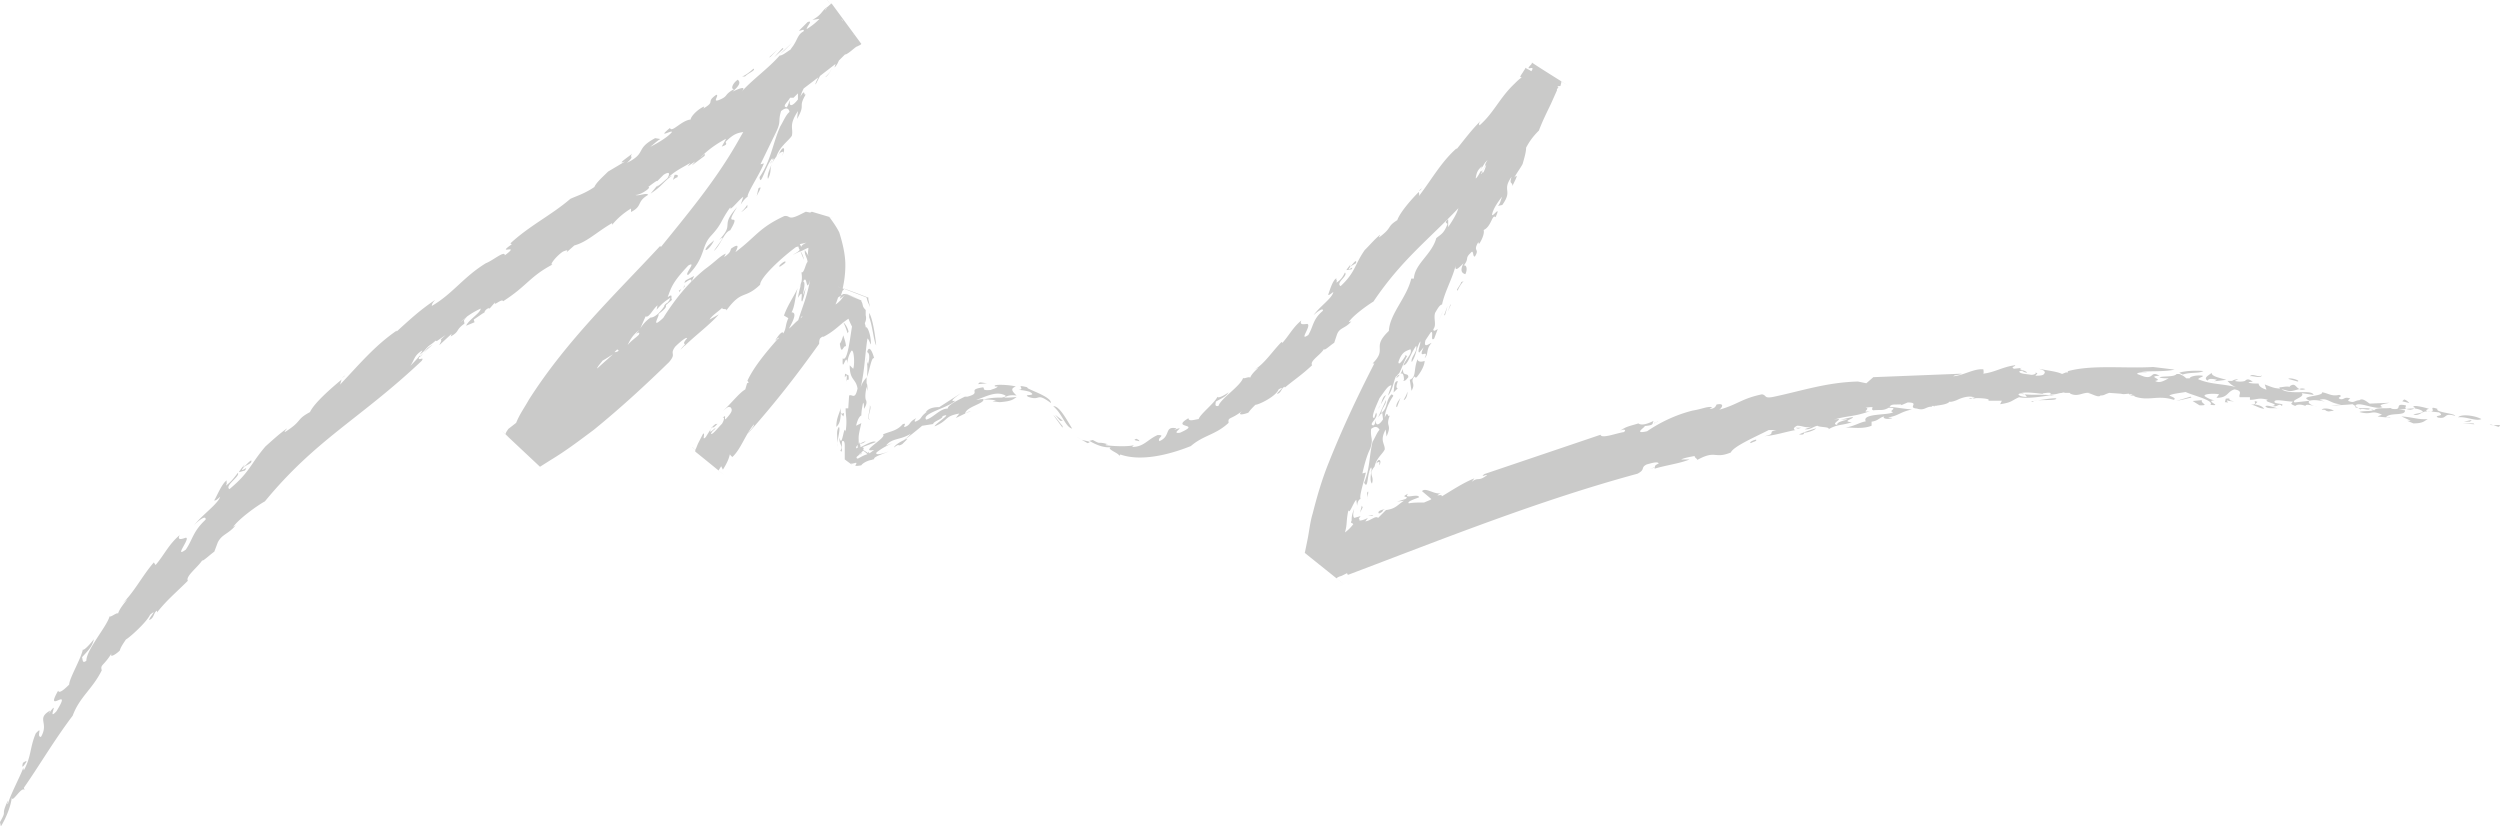 <svg xmlns="http://www.w3.org/2000/svg" viewBox="0 0 859.7 284.1"  fill="#cacac9" xmlns:v="https://vecta.io/nano"><path d="M857.4 146.2l1.8.6c1.4-.9-.4-.6-1.8-.6zm0 0l-1.2-.3c.3.3.6.3 1.2.3zm-12.1-2.7c2.9-.3 6.2 1.5 8 .6-2.7-1.4-7.1-1.7-8-.6zm2 1.5h2.1l.6-.6-2.7.6h0zm-.5.6l4.1.3-.3-.3h-3.8zm-8.6-5c-3.5-1.2-.3.9-2.4.9l2.9.3c2.4 1.5-2.1.9-.3 1.8 3.5.6 1.5-1.8 5.9-.6-.2-.9-7-1.2-6.1-2.4zm-173-.9h-.3c.3.3.3.3.3 0zm-45.7 7.4h-2.1l.9.3 1.2-.3zm76.6-11.5c-.3-.3-.9-.3-1.8-.3l1.8.3zm-221.3 6.5l.3.3h0v-.6l-.3.3zm94.6 18.5l-2.1.6c1.2-.3 1.8-.3 2.1-.6zm65.2-14.4h-1.8 1.8zm158.2-12.4c-.9-.3-1.5-.3-2.1 0 .6.3 1.2.3 2.1 0zM776 132h0zm-10.6-.8h0s0-.3 0 0zm25.4 2.6c-1.5-.6-1.5-2.4-3.5-.9l.3.3c-.9-.6-2.7 0-3.8 0l.3.6c.6 0 1.5.3 2.7.6 1.3.3 2.5-.3 4-.6zm-125.3 5.6c.3.3 1.2 0 0 0h0zm14.1-2.6h-1.5c.5.3 1.1.3 1.5 0zm54.3 0h0c-.3 0-.3 0 0 0zm-56.9.3h1.2c-.3-.3-.6-.3-1.2 0zM463.9 92.3c.6-.9 1.5-1.2 2.4-1.8.6-2.7-3.2 3.5-1.8.3-.6.9-1.2 1.5-1.5 2.1l1.8-.3c.9-1.5-1.5.8-.9-.3zm18.9 38.3l-.3.3c.6 0 .6.3 1.8-1.2 0-1.8-2.1 0-1.8-2.9l-.9 1.8c.9-.7 1.2.8 1.2 2h0zm-1.5-1.8h0l-.6.3-.6.9c.5-.2 1-.7 1.2-1.2zm6.8-63.1l.9-.9c-.6.3-.9.6-.9.9zm80.7 79.9c.6-.3.9-.6 1.5-.6-.9.3-1.5.3-1.5.6zm-97.5 8l-.6 1.2-.3.9.9-2.1zm-8.6-60.5h0 0 0zm60.1-66.9l-.6.6.6-.6zm-46.2 111.4l-2.7 5.9 1.2-1.5c-.3-1.1 1.8-3.2 1.5-4.4zm247.3-1.7h.9-.9zm-296.2-6.8v-.3.3zm407.6 11.5c-1.8-.6-5.9-1.5-5.3-.6l.6.3c-.3.3-1.5.6-1.8.6-2.7-.3-1.2-.9-1.5-1.5-4.4-.9-.6 1.8-4.7 1.2l-.6-.3c-2.1.3-5-.3-5.6.9-1.5-1.5-4.7-.3-6.5-1.2 0-2.7 6.8 1.2 9.4 0-2.1-.9 1.5-1.2 2.4-1.5l-6.8.3c-.6-.3-2.4-2.1-3.5-1.2h.6c-2.7 0-2.1 1.2-4.4.3-.3-.3.3-.6.6-.9-2.1-.6-1.8.3-3.2.3-2.1-.6 1.2-.9-.6-1.5-2.7.6-3.8-.6-5.9-.9.6 1.5-8.8 1.2-4.1 2.9l-5.3.6c-1.5-.9 3.8-1.8 2.4-3.2l4.1.6c-.6-2.1-8.5.3-11.2-2.1-2.1-.3-1.8 0-5.6-1.5l.6 1.8c-2.1-.6-2.7-1.5-2.7-2.1-1.2 0-2.4 0-3.5-.3.3-.3.9-.3 1.5-.3-1.5-1.2-2.1-.9-2.7-.3-.9.3-2.4.3-3.5 0l1.2-.6c-.9 0-1.8.3-2.1.6H766c.3.3 1.2 1.5 2.9 2.1-5-1.2-8.8-.9-13-2.7.3-.6 2.1-.9 1.5-1.2-2.1-.3-4.4.3-4.4.9h-1.2c-.3-.3-.9-.9-1.8-1.2-.3-.3-.6-.3-1.5-.3-.9 1.2-5 .6-5.9 1.2.9.3 2.1.3 3.2.3-1.8.9-3.2 1.8-4.7.9 3.2-.6-3.2-1.5 1.5-1.8-3.2-1.8-1.8 1.2-5.3.3l-2.4-.9c.3-.9 3.8-.3 3.2-.6h-1.8c1.8-.6 7.7 0 11.5-.9l-7.4-.9c-9.4.6-21.2-.9-29.5 1.5h.3s-.3.3-.3.6l-.3-.3-1.5.6c-1.8-.9-5.3-1.2-8-1.8 1.8.6 1.8.6 2.1 1.2-.3.9-.6 1.2-3.2 1.2 0-.6 1.5-.6-.3-1.2.9.3 0 .9-1.2.9-1.5-.3-4.1-.3-4.1-1.2.6-.3 1.2 0 1.8 0 .6-.3-2.9-.6-.9-1.2l-2.7.3c-1.5-.6.9-.9.3-1.2-4.4.6-6.8 2.4-10.9 2.9.3-.3 0-1.8 0-1.5-3.2-.3-6.8 2.1-10.3 2.4.6-.6 1.8-.3 2.9-.9l-30.4 1.2-2.4 2.1-2.9-.6c-10.9.3-19.2 3.2-29.2 5.3-3.2.6-2.1-.6-3.8-.9-7.1 1.5-8.3 3.5-14.7 5.3.9-.6 2.1-2.4-.9-1.8-.3.6-.6 1.5-2.4 1.5l.9-.6c-1.8-.3-3.2.6-6.8 1.2-5.9 1.5-11.2 4.1-15.6 7.1-5.3 1.2 0-1.8-.9-1.8 3.8-.3 2.4-.9 3.2-1.8-1.8.9-4.1 1.8-5.3.9-2.7.9-4.1.9-6.5 2.7 1.2-.9 2.7-.6 1.5.3-2.4.3-7.7 2.4-8 .9L510.5 163c-2.1 1.5 1.8-.3.6.6-2.9 2.1-2.7.3-5 2.1l.9-1.2c-3.8 1.5-7.7 4.1-11.2 6.2.3-1.2-3.2.6-.3-1.2-1.8.9-5.3-2.1-6.5-.6l3.2 2.7c0 .3-2.7 1.2-2.4 1.2-1.8 0-4.1 0-5.3.3-.9-.6 2.1-1.5 3.5-2.1-.3-1.5-5.6.9-3.8-1.2-3.2 1.5.9.6-.9 1.8l-2.9.9 2.4-.3c-2.4 1.5-2.7 2.7-6.2 3.2l-2.7 2.7c-.9-.9-2.4.9-4.4 1.2l.9-1.2c-1.2.6-2.1.9-2.9.9 0-.3 0-.6-.3-.9a.65.65 0 0 0 .6-.6l-2.1.6c-.3-.3-.6-.9 0-3.2-.9 2.1-.9 3.2-.9 4.1-.3.6-.3.9.3.9 0 0 0 .3.3.3-.8 1.1-1.8 2.1-2.9 2.9.9-3.2.3-3.5 1.2-7.7.3 1.8 1.8-2.9 2.7-3.5l.3 2.1c0-1.2.6-2.4 1.2-2.4-.6-.9 1.2-6.2 1.8-9.1l-1.2.3c.6-2.7 1.5-6.2 2.7-8.5 1.2-3.8 0-3.2.3-6.8 1.5-1.2 2.4-.6 2.9.3-.9.9-1.5 2.7-2.4 4.1-1.2 5-.9 9.4-2.9 14.1 1.5 2.7.9-3.2 2.4-5.3v.6l.3-.6c-.3 1.8-.9 4.7 0 5.6.9-2.9-1.5-2.9.9-5.9.6-2.9 2.9-4.4 3.5-5.9 0-2.1-1.8-2.9.3-6.8l.3 2.4c2.1-4.7-.6-2.9 1.2-7.4-.9 1.5-.6-2.1-1.8.9 0-1.8 1.2-5 2.9-7.4 0-.6-.3-.3-.6-.6-2.1 2.4-1.2 4.4-3.2 6.2l.3 2.4c-1.5 2.4-2.7 2.1-2.4.3-.3.6-.3 1.5-.9 1.8-2.1-.3 2.1-2.7.9-4.4l-.6 1.8c-1.5.3.9-4.7 1.8-6.8 1.8-2.4 2.9-4.4 4.1-4.4l-1.2 3.5c1.5-1.5 1.8-4.4 2.7-6.5l.6-.3h-.3l.9-.9c.9-1.8 1.8-4.4 2.7-5.9l-.9-.3.3.3c-.9 1.5-2.4 3.5-2.4 2.1 1.2-3.8 2.9-3.8 4.1-4.4.9 1.5-1.8 3.5-2.4 5.6 1.8-.6 2.1-3.5 4.4-6.8.6 2.1-2.1 4.1-1.5 5.6 1.8-2.9 1.2-4.1 2.9-7.1.3.6-1.2 3.8-.3 3.8l1.5-1.8c-2.4 5 2.1 0 .3 3.8 1.5-1.5.3-2.9 2.4-5.3-.9.3-2.9 2.1-2.1-.9l1.8-2.7c1.2-.9-.3 3.5 1.2 2.1l1.2-3.2c-.3 0-1.5 1.2-1.5 0 1.2-1.5 0-3.5.6-5.6.9-1.5 1.5-2.7 2.4-2.9.9-4.4 3.8-9.4 4.7-13.6-.6 2.9 1.5.6 2.7-.6-1.5 2.9-.3 3.5.6 3.8.9-1.8.3-3.5-.6-2.9 2.1-2.7.3-2.4 2.4-4.4 1.2-1.5.6 1.5 1.5 1.2 1.8-2.9-.9-1.5 1.2-5 0 .3 0 .6.3.6 1.2-1.8 1.8-3.8 1.5-4.7 2.7-1.2 2.9-5.6 4.1-4.4 2.1-4.7-1.2.3-1.2-.9.3-2.1 2.7-5.3 3.5-6.2-.6 1.2-.6 2.4-1.5 3.2l1.5-.3c3.8-5.3-.3-4.7 3.2-9.7-.9 2.9.3 1.5.3 3.2.3-.9 2.7-5 .6-2.9 1.2-2.1 2.1-3.2 2.9-4.7.6-2.1 1.2-4.1 1.2-5.6 1.5-2.9 3.2-4.7 4.4-5.9 1.2-3.2 2.7-6.2 4.1-9.1l2.1-4.7v-.3c0-.3.3-.3.3-.6l.3-.3h0 0 0c-.3 0-.3-.3-.6-.3h1.2l.3-1.2V28h0 0 0 0c9.1 5.6-12.4-7.7-10-6.5h0 0l-.3.6.3-.3c-3.5 3.5 1.5 0-.3 2.7-7.7-5 2.4 1.5-2.1-1.2h0 0v.3l-.6.9c-.3.6-.9 1.2-1.2 2.1.3-.3.3 0 .6 0-.9.6-1.8 1.5-2.4 2.1-5.3 5-7.1 10-12.1 14.4-.3-.3-.3-.9.6-1.8-3.5 3.5-5.9 6.8-8.5 10V51c-5.3 4.7-8.5 10.6-13 16.5.3-.6 0-1.2 0-1.5-2.7 2.7-6.5 7.1-7.4 9.7-3.8 2.4-1.5 2.4-6.2 5.9-.3 0 .3-.6.3-.9-2.1 1.8-3.2 3.2-5.3 5.3-3.5 5-3.2 7.7-8.3 12.4-1.8-1.2 2.7-3.5 1.5-4.7-.6 1.2-1.2 2.4-2.9 3.5.3-1.5-.3-.6 0-1.5-1.5.6-2.7 5.6-2.9 5.6.3.3.6 0 1.8-.9-.3 2.1-4.7 5-6.8 8 .9-.9 3.5-2.9 3.2-1.5-3.5 2.9-3.2 5.3-5 8.3-3.5 2.4 1.2-3.2-.3-3.8-.9 0-2.9.6-2.1-1.2-2.9 2.4-4.1 5-6.5 7.7l-.3-.3c-3.2 3.2-6.2 8-9.7 9.7l1.8-.9c-.6.6-2.4 2.1-2.9 3.5-.3-.6-2.4.6-2.4 0-.9 2.9-7.7 7.1-8.5 9.7-1.5.3-.9-.9-.9-1.5 2.7-1.5 3.5-1.8 4.4-3.2-2.1 1.5-3.8 2.1-3.8 1.5-1.2 2.4-5.9 5.9-6.5 7.7-1.8.3-3.5.9-3.5-.3-6.5 3.8 5 1.5-2.9 5-3.8.6 2.9-2.9-2.1-.9l.9-.6c-4.4-.9-1.8 2.7-5.9 4.4-.9-1.2 2.4-2.1-.6-2.1-3.5 1.5-4.7 4.1-8.8 4.1l.6-.6c-2.4.6-7.4.3-9.7 0 0-.3.3-.3.9-.3-4.1-1.2-2.1.3-5.3-1.5l-1.2.3c1.5.9 5 2.7 7.7 2.1-2.7.6 3.5 2.4 2.4 3.2l.6-.6c6.8 2.4 16.2.3 24.2-2.9 4.4-3.8 8.5-3.8 13-8-.3-2.1.6-.9 4.7-4.1-2.1 1.8.6 1.2 2.1.6.6-.9 1.5-1.8 2.4-2.7 1.2 0 7.1-2.9 8-5.3 2.7-1.5-.3.9-.6 1.5 1.5 0 1.5-2.1 2.7-2.4v.3c3.5-2.9 5.9-4.4 9.4-7.7-.9-1.5 2.9-3.5 4.1-5.6 0 .9 2.4-1.5 3.5-2.1l.9-2.7c.9-2.7 2.9-2.1 5-4.7l-.9.3c1.2-2.1 6.5-5.9 8.5-7.1 9.7-14.4 18.9-21.2 29.2-32.1-.6 2.1-2.1 4.4-3.5 6.5v-2.7c-1.8 1.5 0 1.2-.3 1.8-1.2 3.2-2.4 3.5-3.8 4.7-1.5 5.6-7.4 8.8-7.7 13.9h-.9c-1.5 6.5-7.4 12.1-7.7 18-6.2 5.9-.3 5.9-5.6 11.2h.6c-5.6 10.9-10.9 22.1-15.6 33.9-2.4 5.9-4.1 11.8-5.6 17.7-.9 2.9-1.2 6.2-1.8 9.1l-.9 4.4c-2.4-1.8 20.6 16.5 10.9 8.8h0 0 0l.3-.3.6-.3.9-.3 1.8-.9.3.6c33.6-12.7 65.7-25.6 99.6-34.8 2.9-1.5.9-2.1 3.2-3.2 1.2-.3 3.8-1.2 4.1-.3-2.1.9-.9 1.2-1.5 1.8 3.8-1.2 8.8-1.8 12.1-3.2h-2.9c1.2-.6 3.2-.9 4.7-1.2-.3.6 1.5 1.2.6 1.5 6.8-3.8 5.9-.3 11.8-2.7.9-2.1 8.3-5.3 13-7.7h2.7c-3.5.6.3 1.2-4.1 2.1 3.8-.3 7.1-1.5 10.6-2.1-.9-.3-.6-.9.6-1.5 2.1 0 2.7.9 5 .3l-2.4.9c1.8.3 2.9-.9 4.4-1.2.6.6 4.4.3 3.8 1.2 3.2-1.8 4.4-1.2 8-2.4-3.8-.3.9-1.2.3-1.8l-4.1.9c5.9-.3-1.8.3-1.2 1.8-2.9-.3 3.5-2.7-1.2-1.8 5.3-1.5 6.8-.9 12.4-2.9-3.5.6.6-.9-1.5-1.2 4.4-.6 1.2.3 2.7.9 2.4-.3 3.2.3 5.3-.9 3.8 0-.6 1.2 1.5 1.5-1.2 1.2-10.9.3-9.4 3.2-2.1.3-4.1 1.8-7.1 2.1 2.7 0 6.2.6 9.1-.6V145c2.4-.3 2.7-1.5 4.4-1.8-.9.6.9 1.2 2.7.6-.6-.3-1.5 0-1.2-.3 3.5-.6 3.8-1.8 8-2.7-3.5-.3-4.4-.6-7.7-.9.6-1.2 2.4-.6 4.1-.9-.3.3-.6.3 0 .3l2.1-.9c4.4 0-.3 1.8 3.2 2.1 2.7.9 3.2-.9 5.3-.6l-.3-.3h.9 0c2.4-.3 4.7-.6 5.3-1.5.3.3 2.1-.3 2.7-.6 1.2-.6 4.4-1.8 6.2-.6h0c2.9 0 5.3.3 4.4.9h4.7l-.6 1.2c4.1-.6 3.8-1.2 6.5-2.4 2.9.6 8.3-.3 10.3-.6h1.8l-1.8-.3c3.2 0 2.9-.6 5-.6-.6 0-.6-.3.6 0h.6.9 0 1.2-1.2l.3.3c2.7 1.2 4.1-.6 6.8-.3h-.9c1.5.3 3.8 1.8 4.4.9.3 0 .9 0 1.5-.3h.3-.3c.6-.3 1.5-.6 1.5-.6l4.1.3c.9.3 1.8 0 2.7 0l.6.6c1.5 0 1.5.3 1.2.3 5 1.8 8-.6 13.6 1.2 1.2-.6-1.2-1.2-1.5-1.5.9-.6 4.1-.9 5.6-1.2 2.4 1.2 10 2.9 8.5 4.4 4.4.6-1.5-1.2.9-1.5h.6c-1.5-.3-2.7-.9-3.5-1.5-.3-.9 3.8-.9 5-.6l-.9 1.2c4.1 0 3.5-2.1 6.2-2.9 3.2.6 1.2 1.8 1.8 2.7h3.5v.9c2.4 0 2.9-.9 6.2 0-2.4.6 4.7 1.5 1.5 2.1 1.8.6 2.4-1.2 3.2 0 1.2-.9-1.5-.6-2.4-1.2-.6-1.5 3.8-.3 6.2-.3 0 .6-1.5.6.9 1.5.6-.6 2.1-.6 3.5 0 0-.9 2.9 0 4.1.3-1.5-.3-3.8-1.2-2.7-2.1 1.2-.3 2.4-.3 5.3.3l-1.8-.6c2.7-.9 3.8 1.5 7.4 1.5-1.5.3-2.4.3-3.5.6 1.8-.3 4.7-.3 7.4-.6l2.7 1.8c.6-.6 3.2.6 3.2-.3 3.5 1.2-2.9.6-3.5 1.2 4.4 1.2 3.8-.9 7.7.9l-1.5.6c1.5.3 4.1.3 4.4.6 0-.3-.6-.3-1.5-.3 1.2-1.8 6.8-.3 6.5-2.4l-2.1-.3c2.9 0 5.3-.9 7.7.3 1.8.9-1.5.9-2.7 1.5 2.7.6 2.7-1.8 5.9-.9-2-.2-1.7-.8-.5-1.1h0zm-321.9-87h0zm-3.8 5.6v.6c-.3 0-.3-.3 0-.6.6-1.2.9-1.8 1.5-2.4-1.2 3.6-1.2 2.4-1.5 2.4zm0-2c0 .3-.3.6-.6 1.2 1.5-1.8 1.2-2.1 2.4-3.2l1.2-1.2c-1.2.9-2.1 2.7-1.8 2.9l-1.2 2.1c-.3 0 0-.3-.3-.3-.6.9-.9 1.8-1.8 2.7V61c.3-1.2.3-2.3 2.1-3.8h0zm-2.4 5c-.3 0-.3 0 0 0-.3 0 0 0 0 0zm188.9 73.4c.6.3.6.6.9.9-1.2 0-2.7-.3-2.9-.9 1.5-1.5 9.7.3 8.3-.3 3.5-.6 2.7 0 2.7.6-3.6-.3-5.7 0-9-.3zm36.6.3l-.6-.3c1.2 0 1.8-.3.6.3zm38-4.4h0l.6-.3-.6.3zm-299.4 30.3c0 .3-.3.6-.3.9.3-.6.3-.9.3-.9zm354.5-18.6l3.2 1.5h-1.2l2.1.9c3.5 0 3.8-.9 5-1.5-3.2.3-4.9-.6-9.1-.9h0zm.9-5.8l-.6.6 2.4.6c-.3-.4-1.2-1.2-1.8-1.2h0zm-39.8-7.1l3.2.9c1.2-.3-2.6-1.5-3.2-.9zm11.5 10.6c2.1 0 .6.3 2.4.6l1.8-.3c-1.8-.9-3.9-.9-4.2-.3zm-20.6-11.8c-1.2.9-3.2-.9-4.1.3.8-.3 3.8.9 4.1-.3zm1.2 10.6c.9 1.2 2.9.3 5 .9-1.8-.3-4.1-1.5-5-.9zm-19.8-8.8c.3-.9 1.8-.6 3.2-.3-.6.3-.9.6-1.8.6 2.7-.3 2.9-.3 5-.6-2.1-.6-5.3-1.2-5-2.4-1.1.9-3.1 1.8-1.4 2.7zm16.2 8.2l.9-.9c-2.4-.9.9 1.2-2.4.9 1.8.3 2.7 1.2 4.7 1.5-.2-.3-.8-1.2-3.2-1.5zm-17.7-11.5c-2.9-.3-6.8 0-8.3.6l1.2.6c2.7-.9 5.7-.3 7.1-1.2zm7.7 9.5l-.3 1.2c2.4.3 0-.3.9-.6.6.3 1.8.3 2.4.3-3.3-.4-.3-1.2-3-.9h0zm-8.2.5l-3.2.3 2.4 1.5c3.7 0 .2-.6.8-1.8h0zm-8.9.3c2.9-.6 2.9-.6 5.3-1.2l-.3-.3-5 1.5zm-52.7-10.6c-.6.6 2.4 1.2 1.2.6.2-.3-3.6-.9-1.2-.6zm3.8 10.6c2.4-.6 8 0 7.7-.9-1.2-.2-5.6.6-7.7.9zm0 0c-.3 0-.6 0-.9.3.3 0 .6 0 .9-.3zm-79 10.9c1.2 0 3.8-.9 4.1-1.5a46.3 46.3 0 0 0-5.9 2.1c.6 0 1.8.3 1.8-.6zm-18.3 3.6c.9-.6 2.1-.6 1.8-1.2-.6 0-2.7.9-1.8 1.2zm-125.8 22.7c-1.8.3-2.7.9-2.1 1.5 2.1-.9.6-.9 2.1-1.5zm-4.4 2h-1.5l1.8.3-.3-.3zm-3.3-2.6l-.3-.6-.6 2.4.9-1.8zm1.5-5l.3 2.1c-.3-.9.6-3.6-.3-2.1zm2.9-9.5l.3-.9c.3.3 1.5-1.2.9.9 1.2-1.1 0-3.5-1.2 0h0zm7.4-20l1.2-3.2-.6.9c-.6.8-1.2 2.3-.6 2.3zm-3.8-4.1c-1.5.6-1.2 2.9-2.7 4.7 1.2-2.1 1.2-1.8 2.7-4.7zm7.3-1.2c0 .9-.9 2.1-1.2 2.9.9-.2 1.5-2.3 1.2-2.9zm3.3-5c1.5-1.8 2.7-4.1 2.7-5.6-.6.3-2.4.6-2.4-.6-1.5 3.5-.3 6.2-2.7 7.1l.6 3.8c1.5-2.7-.3-2.7.6-4.4.9-1.2.3.3 1.2-.3h0zm-8 5.3l1.5-1.5c-.9 0-.3-1.5 0-2.4-1.5-.2-1.2 2.7-1.5 3.9zm15.4-24.5l1.8-3.8-.6 1.2-1.2 2.6h0zm3.2-5.3l-1.2 3.2h.3l.9-3.2h0zm1.2-.6l-.3.3-.9 2.4 1.2-2.7h0zm2.3-4.7c.3-.9 1.5-2.9 2.1-3.2l-.9.3c-.3 1.2-2.1 2.9-1.2 2.9zm-109.6 51.9c.3-.3-.3-.6-.9-.9-1.8.6.9.6.9.9z"/><path d="M371.9 151.2l2.1 1.2c1.8-.6-.3-.6-2.1-1.2zm0 0l-1.5-.9c.4.3 1 .6 1.5.9zm-9.7-11.5c3.2 2.7 4.1 7.1 6.5 7.7-1.5-2.4-4.4-8-6.5-7.7zm2.4 5h.9l-2.7-2.1 1.8 2.1zm-2.4-2l3.2 4.4v-.6c-1.1-1.2-2-2.7-3.2-3.8zm-8.8-9.5c-5-1.2-.3.6-3.2.9 1.2 0 2.7.3 3.8.6 3.2 1.8-2.7.6-.3 1.8 4.4 1.5 2.4-1.8 7.7 2.1.2-2.4-9.5-5.1-8-5.4zm-117.6-15c-.6.6-1.2 1.2-1.8 2.1 1.2-1.2 1.8-1.8 1.8-2.1zM275 98.7c.3-.6.6-1.2.6-1.8l-.6 1.8zm21.2 44h0zm1.5-13.6h0 0zm-1.8 27.4c-.6-.3-.3-.3 0 0h0zm0 0c.3.3.6.6 0 0h0zm.6 0h0 0 0 0l-.3-.3h0l.3.3zm-.6 0h0 0 0 0 0v-.3.3h0 0zm-12.7-41h0c-.3.3 0 0 0 0zM83.4 161.2c.9-1.2 1.8-1.2 2.9-2.1 1.2-2.9-4.4 4.1-2.1.6-.9.9-1.5 1.8-2.1 2.7l2.1-.6c1.6-2.1-1.7.9-.8-.6zm34.2-31.2l1.2-.9c-.6.3-.9.6-1.2.9zm150-84.9l-.9 1.5-.6.9 1.5-2.4zm-25.3 8.5c.3-1.8-.6.6-2.9 1.5l-1.5 1.8 4.4-3.3zM81.6 162.4h0 0 0zm107-71c.3 0 .6-.3.9-.6l-.9.6zM38 212.2v-.3.3zm260.6-56.3c-.3-.3-.3-.3 0 0h0zm-3.6.9h0zm4.4.3c.9.6 1.2.6 0 0h0zm49.9-24.2c-2.1-.6-8.3-.9-7.1 0h.9c-.3.6-1.8.9-2.4 1.2-3.5.3-1.8-.6-2.7-.9-5.9.9 0 1.8-5.3 3.2h-.9c-2.4 1.2-5.9 2.9-5.9 4.1-2.7 0-5 3.2-7.4 3.8-1.8-2.1 7.7-4.1 10-6.5-2.7.6.9-1.8 2.1-2.7L323 140c-.9 0-3.5 0-4.7 1.8l.6-.3c-2.9 2.1-1.5 2.4-4.1 3.5-.6 0 0-.9.3-1.2-2.4 1.2-1.8 1.8-3.2 2.7-2.4 1.2.6-1.5-1.5-.6-2.1 2.4-4.4 2.4-6.8 3.5 1.8.9-8.8 6.5-2.9 5.3-.6.3-1.2.9-1.8 1.2 0-.3 0-.3-.3-.6v.6h0c-.3-.3-.9-.6-1.8-1.2.3-.3.3-.9-.3-.9l4.7-1.8c-.9-.6-2.9.6-5.3 1.8 0-.3 0-.9-.3-1.2.8 0 1.5-.3 2.1-.9-.9.3-1.5.6-2.1.9v-.6l-.3.6c0-2.7-.3-2.1.9-7.1l-1.8.9c.6-2.7 1.5-3.5 1.8-3.5 0-1.5.3-2.9.6-4.4.3.3.3.9.3 2.1 1.2-1.8.9-2.7.6-3.2-.3-1.2 0-2.9.3-4.4l.3 1.5c0-1.2 0-2.4-.3-2.7v-2.1c-.3.6-1.5 1.5-2.1 3.8 1.5-6.2 1.5-11.5 2.4-17.1.6.3 1.2 2.7 1.2 1.8 0-2.9-1.2-6.2-1.8-5.6 0-.6-.3-1.2-.3-1.5a3.76 3.76 0 0 0 .3-2.7v-1.8c-.3-.3-.6-.6-.9-1.2l-.3-1.2-.3-.6v-.3h0 0l-5.3-2.1h0 0 0 0 0c-.9.6-1.5 1.2-2.1 1.5l.9-2.7.3-.3.3-.3h0 0 0 0c-.3 0-.3 0-.6-.3h0l8.3 3.2h0 0l.3 1.2.9 2.1-.6-2.7v-.6h0 0c1.2.6-5.3-2.1-8.8-3.2.6-2.7.9-5.3.9-8 0-3.5-.9-7.4-2.1-11.2-.9-1.8-2.1-3.5-3.2-5l-.3-.3h0 0 0c5.3 1.5-7.1-2.1-5.9-1.8h0 0l-.6.3-1.5-.3-2.4 1.2c-3.8 1.8-2.9 0-5 .3-8.8 4.1-9.7 7.1-16.8 12.4.6-1.2 1.8-3.5-1.5-1.2-.3.9-.3 1.5-2.4 2.9l.6-1.2c-2.1.9-3.5 2.7-7.1 5.3-6.2 5-10.9 11.2-14.4 16.8-5 4.7-.6-1.8-1.8-1.2 3.2-2.4 2.7-2.7 2.7-3.2l2.1-1.8c-.6-.6.6-2.4-1.5-.9 1.2-3.2 1.5-5 7.1-10.9 3.2-1.8-1.8 3.5 0 3.2 5.9-5.9 4.4-9.7 7.7-13.3 4.1-4.4 3.2-5 6.8-10-.6 2.1 3.2-2.9 4.4-3.5l-.9 2.7c.9-1.5 2.1-2.7 2.4-2.7-.3-1.2 4.1-7.7 5.6-11.5l-1.2.3 5-10.3c2.4-4.7.9-4.1 2.1-8 1.8-1.5 2.7-.9 2.9.3-1.2.9-2.1 3.2-3.2 5-2.7 6.2-3.2 11.8-7.1 17.4.3 3.8 2.1-4.1 4.4-6.5v.6l.6-.6c-.9 2.4-2.7 5.9-2.1 7.1 1.8-3.5-.3-3.5 2.9-7.7 1.2-3.5 4.1-5.3 5.3-7.1.6-2.7-1.2-3.5 2.1-8.5l-.3 2.7c3.2-5.6 0-3.5 3.2-8.8-1.2 1.8 0-2.4-2.1 1.2.3-.9.6-1.8 1.2-2.9l5-3.8c-.6 1.2-1.2 2.4-.9 2.4l1.5-2.9 5.3-4.1c0 .3-.3.9-.3 1.2.9-.9 1.2-1.8 1.5-2.4l2.1-2.1h.3c1.2-.6 2.1-1.5 2.9-2.1l.3-.3c.3 0 .3-.3.6-.3l1.2-.6h0c2.7 3.5 2.1 2.7 0 0l.3-.3h0 0 0 0l-10-13.6h0 0l-.3-.3s-.3 0-.3.3c-1.5-2.1-2.1-2.7 0 0-.9.6-1.5 1.5-1.8 2.1 0-.3 0-.6 1.2-1.5-2.4 1.2-2.1 2.9-5.6 4.7.6 0 1.8-.3 2.4-.3-.9.9-2.1 2.1-4.4 3.5 0-.9 2.4-3.2.3-2.4l-2.9 2.9c.3.3 2.1-.9 1.5.3-1.8.9-2.1 2.7-3.2 4.4-.3.6-.9 1.2-1.2 1.8-1.8 1.2-2.9 2.1-3.8 2.1-3.8 4.4-9.7 8.5-13.3 12.7 2.4-2.7-.9-1.2-2.9-.3 3.2-2.7 2.4-3.5 1.8-4.1-2.1 1.5-2.4 3.5-1.2 3.2-3.8 2.1-1.8 2.4-5.3 3.8-2.4.9.3-1.8-.9-1.8-3.8 2.7 0 2.1-4.4 4.7 0-.3.6-.6 0-.6-2.4 1.2-4.4 3.5-4.4 4.4-3.2.3-6.5 4.7-7.1 2.9-5 4.1 1.2.3.6 1.5-1.8 2.1-6.2 4.4-7.4 5 1.2-.9 2.4-2.1 3.5-2.7l-1.8-.3c-7.1 3.8-2.7 5-9.7 8.5 2.9-2.7.6-1.5 1.8-3.2-.9.9-5.9 4.1-2.4 2.7l-5.9 3.5c-1.8 1.8-4.1 3.8-4.7 5.3-3.5 2.4-6.5 3.2-8.3 4.1-6.5 5.6-13.9 9.1-20.6 15.3l.5.3c-5.9 4.1 3.5-.6-2.4 3.8 0-1.8-4.1 1.8-6.5 2.7-7.7 4.7-11.5 10.6-18.6 14.7 0-.3 0-.9 1.2-2.1-5.3 3.5-9.1 7.1-13.3 10.9v-.3c-7.7 5.3-13 11.8-19.5 18.6.3-.6.3-1.2.6-1.8-3.5 2.9-9.4 8-10.9 11.2-5 2.7-2.4 2.9-8.5 6.8-.6 0 .3-.6.6-1.2-2.9 2.1-4.7 3.8-7.4 6.2-5.3 6.2-5.3 8.8-12.4 14.7-1.8-1.2 3.8-4.4 2.9-5.6-1.2 1.5-2.1 2.9-4.1 4.4.6-1.5 0-.6.3-1.8-1.8.9-4.1 7.1-4.4 6.8.3.3.9 0 2.1-1.2-.6 2.4-6.5 6.5-9.1 10 .9-1.2 4.4-4.1 4.1-2.1-4.4 4.1-4.4 6.8-6.8 10.3-4.4 3.2 1.8-4.1 0-4.1-.9.3-3.2 1.2-2.1-.9-3.8 3.2-5.3 6.8-8.3 10.3l-.6-.9c-4.1 4.7-7.1 10.9-11.2 14.4l2.1-1.8c-.6.9-2.7 3.2-3.2 5-.3-.6-2.7 1.5-2.9.9-.9 3.5-8 11.5-8 15.3-1.5 1.2-1.2-.6-1.5-1.2 2.7-2.9 3.5-3.8 4.1-6.2-2.1 2.7-3.8 4.1-3.8 3.5-.6 3.2-4.7 10-4.7 12.1-1.8 1.8-3.5 3.2-3.8 2.1-5 8.8 5.3-2.4-.6 7.1-3.5 3.8 1.5-5-2.7.9l.6-1.2c-5 2.9-.3 4.1-3.2 9.1-1.8 0 .9-4.1-1.8-1.2-2.1 5-1.5 8-4.1 12.7l-.2-.8c-1.2 3.2-4.4 9.1-5.3 12.4-.3 0 0-.3 0-1.2-2.7 5.9 0 2.7-2.7 7.4l.3 1.5c1.5-2.4 3.5-6.8 3.8-10.3-.3 3.2 3.5-4.1 4.4-2.1l-.3-.9c5-7.1 10.3-16.2 16.8-24.8 2.4-6.5 6.8-9.1 10-15.6-.6-2.1.6-1.2 3.8-6.5-1.8 2.7.9 1.2 2.4-.3.3-1.2 1.2-2.4 2.1-3.8 1.2-.6 7.1-5.9 8.3-8.5 2.9-2.4-.3.9-.3 1.8 1.8-.6 1.5-2.7 2.7-3.2v.6c3.5-4.4 6.2-6.5 10.6-10.9-.9-1.5 3.5-4.7 5-7.1-.3.9 2.9-2.1 4.1-2.9l1.2-3.2c1.5-2.9 3.5-2.7 6.2-5.9l-.9.6c1.8-2.7 8.3-7.4 10.9-8.8 17.7-21.5 32.7-28.3 53.9-48.3 1.2-1.8-1.5.3-.9-1.2 2.1-2.1 2.7-2.7 4.7-4.4-2.1 1.2-1.5 1.5-1.5.9l-2.7 3.2c-.3 0 0-.3-.3-.3-.9 1.2-2.1 2.4-3.2 3.5 1.5-2.1 1.2-3.5 4.1-5.3 0 .3-.3.6-.9 1.5 2.4-1.8 2.1-2.4 3.8-3.5 2.1-1.5 1.5-1.5 2.1-1.2l6.8-4.7c2.4-3.8 7.1-5.9 8.3-6.5 0 1.5-4.1 3.8-5 5.9l2.9-1.2-.3-.9 3.5-2.4v.3c.3-.6.3-1.2 1.5-1.8.3 0 .6 0 .3.3l2.1-2.4c-.9 1.8 2.4-1.5 2.7-.3 8.3-5.3 9.1-8.5 17.1-12.7-1.5.6 1.2-2.9 3.5-4.4 1.5-.6 1.8-.6 1.2.3l2.7-2.4c4.4-1.2 7.4-4.4 13-7.7v.6c1.8-2.2 4-4.1 6.5-5.6v1.2c4.1-2.1 1.8-3.5 5.9-5.9-.6-.9-3.5.6-4.4 0 1.5.3 5.9-2.7 4.4-2.7 3.8-2.9 2.7-1.8 3.2-2.1l2.1-2.1c2.9-1.8 1.8.6.9 1.8 2.1-2.7 5.3-4.1 8.3-5.9l-.9 1.2 4.1-2.7c2.1-2.4 5.6-5 9.1-6.8l-1.5 2.7c2.7-.9.9-1.2 1.5-1.8 2.7-2.7 4.1-2.9 5.9-3.2-.9 1.5-1.8 3.2-2.7 4.7-7.4 12.7-16.8 23.9-25.6 34.8l-.3-.3c-15.3 16.5-32.1 32.4-45.1 52.8-1.5 2.7-3.2 5-4.4 8l-2.7 2.1-.6.9-.3.6v.3c5.3 5-12.1-11.2 11.8 11.2h0 0 0l3.8-2.4c5.3-3.2 10-6.8 14.7-10.3 9.1-7.4 17.7-15.3 25.9-23.3 2.7-3.2 0-2.4 2.1-5.3 1.2-1.2 3.8-3.5 4.1-2.9-2.1 2.4-.3 1.5-.9 2.7 3.5-3.5 8.8-7.4 11.8-10.9l-3.2 1.8c.9-1.5 3.2-2.9 4.4-4.1-.3.9 2.1 0 1.2 1.2 5.6-7.7 6.2-3.8 11.8-9.1 0-2.4 7.1-9.1 12.4-13 .3 0 .6 0 .6-.3.3.3.3 1.2.6 1.2 0 .3-.6.9-2.4 1.8.9-.3 1.8-.9 2.7-1.2.3.9.9 2.4 1.2 2.9-.3-1.2-.6-2.1-1.2-2.9.9-.3 1.8-.9 2.7-1.2 0 .9-.3 1.5 0 2.9-.3-.9-.9-1.5-1.2-2.1-.3 1.5.9 2.7.9 4.1-.6.3-1.2 4.1-2.1 3.5.6 3.5-.6 4.7-1.2 8.8 2.4-3.8.6 1.5 1.5 1.2.6-1.5.9-3.2 1.2-4.7-2.4 6.5.6-2.1-.9-2.1 1.5-2.9.9 4.7 2.4-.6-1.2 6.2-2.1 7.7-4.1 13.9-1.2.9-2.1 2.1-3.2 2.9 1.5-2.7 2.9-5.6.9-5.6 1.2-2.1 1.2-5.3 2.1-8.3-1.2 2.7-3.5 5.9-4.7 9.4l1.5.9c-1.2 2.7-.6 3.5-1.8 5.3 0-1.2-1.5.3-2.7 2.4.6-.3.9-1.2 1.2-.9 0 0 0 .3-.3.3-4.4 5-8.5 10-10.6 14.7l.3-.3c0 .3 0 .3.3.6l-.6.3-.6 2.1c-2.1 1.2-4.7 4.7-7.7 7.4 1.8-1.5 1.8-1.5 2.7-1.2.6.9.6 1.5-1.8 4.1-.6-.3.6-2.1-1.2-.3.9-.9.9.3 0 1.8-1.5 1.5-3.2 3.8-3.8 3.5.3-.9.9-1.2 1.5-1.8.3-.9-2.7 2.7-1.5 0l-1.8 2.9c-1.5 1.5 0-1.5-.9-1.2l-1.8 3.5-.6 1.5-.3.6c-1.8-1.5-1.2-1.2 0 0h0v.3.3h0 0 0c-1.8-1.5 15.3 12.4 8 6.5h0 0c.3-.6.6-.9.9-1.5l.6 1.2c1.8-2.9 2.1-4.1 2.4-5.3.3.6 1.2 1.2.9.9 2.9-2.7 4.4-7.7 7.4-11.2 0 .9-1.5 2.1-2.1 3.2 9.4-10.6 16.5-19.7 24.5-30.9 0-.6 0-1.2.3-1.8.9-.9 1.2-.6 1.2-.6 2.9-1.5 4.7-3.2 6.5-4.7l.3-.3c.6 1.2.9 2.1 1.5 3.8l.3-.6c-.3-1.2-.9-2.4-1.8-3.2.6-.3 1.2-.9 1.8-1.2.3.9.9 2.1 1.2 2.7-.6 3.2-1.5 12.4-3.2 10.9-.3 5.6 1.2-1.8 1.5 1.2v.6c.3-2.1.9-3.5 1.5-4.4.9-.6 1.2 4.7.6 6.2l-1.2-1.2c0 5.3 2.1 4.4 2.7 8-.9 4.1-1.8 1.8-2.9 2.4l-.3 4.4h-.9c0 2.9.6 3.8 0 8-.6-2.9-1.2 6.2-2.1 2.1-.3 2.4 1.5 2.9.3 4.4.9 1.5.3-2.1.6-3.2.6-.3.9.3.9 1.5v1.2 2.9.6h0 0 0c-.6-.3 3.8 2.9 2.1 1.5h0 0 0 .3.3l1.2-.3c.6.6-1.8 1.5 1.8.9.3-.6 1.8-1.5 3.2-1.8.3 0 .9-.3 1.2-.3-.3-.9 3.2-1.8 5-2.7-2.1.9-5 1.5-4.1.3 1.2-.9 2.4-1.8 5.6-3.2l-2.4.9c2.1-2.7 5-1.8 8.5-4.1-1.2 1.5-2.4 2.1-3.2 3.2 1.5-1.5 4.7-3.8 7.1-5.9l3.8-.6c0-.9 3.5-1.8 3.2-2.7 4.1-1.5-2.7 2.7-2.7 3.5 5-2.1 3.2-3.5 8.5-4.4l-1.2 1.5c1.5-.6 4.7-2.4 5-2.1 0-.3-.9 0-1.8.6.3-2.4 7.1-3.5 6.2-5-.9 0-1.8.3-2.4.3 3.5-1.2 6.5-2.9 9.4-1.8 2.4.9-1.8.9-2.9 1.8 3.5 0 3.2-2.1 7.4-1.5-2.1-1.9-1.8-2.5-.3-3.1h0zm-52.2 3l.3.6-.3-.6h0zm-7.7-37.2h0 0 0zm3.3-87.8c2.9 3.8-1.2-1.5.6.9h0 0 0c0-.3-.3-.6-.6-.9zm-1.2-1.5c.6.9.9 1.5.9 1.2h0 0 0c-.3-.3-.6-.9-.9-1.2h0zm0 0c.3.6.6.9.9 1.2h0c-.3-.3-.6-.9-.9-1.2h0zm-2.4-2.9h0 0c.3.3.6.6.6.9 0-.3-.3-.6-.6-.9zm.9.9s0-.3 0 0c-.3-.3-.6-.6-.6-.9h0 0 0c-1.5-2.1-.6-.9.6.9zM288.2 5h0c.3.3.6.6.6.9h0c0-.3-.3-.6-.6-.9h0zm-10.3 5.3c-.3 0-.3 0 0 0h0zm-6.2 23.3h1.2l1.5-1.5v2.1c-2.1 2.7-3.2 2.4-2.7.3-.6.9-.6 1.8-1.2 2.4-1.7-.3.4-1.8 1.2-3.3zm-66.3 93.1h0c-.3-.3 2.1-2.9 1.8-2.7 1.2-.6 2.4-1.5 3.5-2.1-1.7 1.6-3.5 3.1-5.3 4.8zm7.1-5.9c-.6.3-.9.3-1.2.3l.9-.9c.6.1.6.4.3.6zm7.1-5.6c-.9.9-2.7 2.1-3.8 3.5.9-1.8 1.5-3.2 4.1-5.3-.6.6-1.2 1.5-1.8 2.4.6-1.4 2.4-2 1.5-.6zm.6-2.3l1.8-4.1c1.2.6 2.4-2.4 4.1-3.8l-.3 1.5c2.1-2.4 2.9-2.9 4.7-4.1 0 .3-.3.6-.3.9-.3.3-.6.9-.9.9-.3.3-.9.6-.9 1.2-1.5 2.1-3.2 3.8-4.7 3.8-1.8 1.3-2.7 2.5-3.5 3.7zm55.4-28c-.3-.3-.3-.6-.6-.9.9-.3 1.5-.3 2.4-.6-1.8.9-1.8 1.2-1.8 1.5zm1.7-1.5h0zm-3.2 40.4l.9-.9c-.6.6-.9.6-.9.9zm1.2-14.4c.6-.9.6-.9.6-.6-.3.3-.3.6-.6.6zM289.1 99h0c-1.4-.6-1.2-.6 0 0zm.6 6.5h0 0zm1.2-4.4h0 0 0l-.3.3-.6.6-.9 1.2c-.6.6-1.2 1.2-1.8 1.5.3-.6.6-1.5.9-2.4l.9-.6.9-.6h.9 0c.3.3 0 0 0 0h0 0zm0 0h0 0 0 0 0c2.1.6-4.4-1.8 4.7 1.8h0 0 0v.3-.3h0 0 0c-3.2-1.2-4.4-1.5-4.7-1.8zm3.8 51.9s.3-.3 0 0c.3 0 .3.3.3.3s-.3 0-.3-.3zm0 .3l.3.3v.3l-.6.3c0-.3 0-.6.3-.9zm.3 4.4c-.6 0-.6-.6 0-.9l.6-.6c.3 0 .3.3.6.3h0 0 0 0s-.3-.3-.6-.3c0 0 0-.3.3-.3l.3.3h0v-.6l.6-.6c.6.3 1.2.9 1.5 1.2-1.2.3-2.1.9-3.3 1.5zM265.6 55.1c-.3.3-.3.6-.6 1.2 0-.6.3-.9.6-1.2zm72.5 82.3c1.5 0 2.9 0 4.4.3l-1.2.3 2.4.3c4.1-.3 4.7-.9 5.9-1.8-4.5.6-6.5-.3-11.5.9zm-1.2-5.9l-.6.6 3.2-.3c-.6 0-1.7-.3-2.6-.3zm-29.5 22.4c2.4-1.8.9 0 2.9-1.2l1.8-1.8c-2 .6-4.4 2.1-4.7 3zm-8.3-14.5c.3 1.2-1.2 4.7 0 5-1.1-1.2.9-4.1 0-5zm-10.6 7.4c-1.2 1.5-.3 3.8-.6 6.8 0-2.7 1.2-5.9.6-6.8zm12.1-23.6c-.6-2.4-1.8-4.7-2.4-2.1.9.3.9 2.1.3 4.1-.3-.6-.6-1.2-.6-2.1.6 3.5.3 3.8.3 6.5.9-2.6 1.5-7 2.4-6.4zm-10.6 20c.9-2.9-1.2 1.2-.9-2.9-.6 2.4-1.5 3.5-1.5 6.5.6-.6 1.5-1.5 1.5-4.7l.9 1.1zm8.9-35.6v1.5c1.2 3.2 1.5 8 2.4 9.7-.4-4.1-1.3-9.4-2.4-11.2zm-8 24.7c.3-3.5 1.2 0 .9-3.2l-1.2-.6c-.3 2.9.3-.3.6.9 0 1.2-.3 2.4-.3 2.9zm0-13.2c0-1.2-.6-2.7-.9-3.8-.3.9-.6 2.1-1.2 2.9.6 4.4 1.2.3 2.1.9zm-44.5 26.8c0-.9-3.2 2.7-1.2.9-.3.9 2.4-1.8 1.2-.9zm23.6-56c-.6 0-2.7 1.8-1.8 1.8.9-.6 2.4-1.5 1.8-1.8zm-35.1 9.4c.6-.9.9-1.5.3-.9 0 0 0 .3-.3.9zm-1.2 1.2c0-.3.3-.6.6-1.2-.3.3-.6.6-.9.6 0 0 .3.6.3.6zm5-5.6l-2.9 1.5c-1.8 2.7 2.9-2.4 1.8.9l1.1-2.4zm8.6-12.4c3.2-2.7-1.2 2.7-1.8 3.8 2.4-2.1 3.5-6.5 5.6-7.1 4.4-7.4-2.9.3 2.4-8-6.2 6.9-.6 5.4-6.2 11.3zm-4.7 3.3c.3.9 2.7-2.1 2.9-3.2-.6.8-2.3 1.7-2.9 3.2zM257 71.3v-.9c-.6.9-1.5 2.1-2.1 2.4.6 0 1.5-1.2 2.1-1.5zm3.2-3.8c.3-.9 2.4-4.1.6-2.7l-.6 2.7zm7.4-14.1l.6-.9c0 .3 2.1-1.5.6 1.2 1.5-2.1.9-4.8-1.2-.3zm18.3-29.8c-.3 1.2-1.5 2.4-2.1 2.9.6 0 2.1-2.3 2.1-2.9zm-16.2-6.2l2.7-2.7-4.1 3.8 1.4-1.1zm-.3-.6l-.3-.3-2.9 3.2 3.2-2.9zm-2.1.3l-2.9 2.7.6-.3 2.3-2.4zm-8.2 6.5c-.9.9-3.2 2.7-4.1 2.7h1.2c1.1-1.2 3.8-2.1 2.9-2.7zM232 60.1l-.6 1.8c.3-.3 1.2-.9 1.5-.9.5-.9-.1-.9-.9-.9zm-8.3 6.5c4.1-2.7 4.1-3.8 7.4-6.2-1.8.6-3.2 2.7-5.3 3.8l.6-.9c0 .1-2.7 3.3-2.7 3.3zm-62.8 41.9c-2.9 2.9-5.9 5-9.4 8.3.9 0-1.2 2.7 0 1.5l3.8-3.5-.3.9c3.2-1.8 1.5-2.1 4.7-4.4 0-1.4-.8-.5 1.2-2.8zM9.1 262c0-.6-.6 0-1.2.3-.8 3 .9 0 1.2-.3z"/></svg>